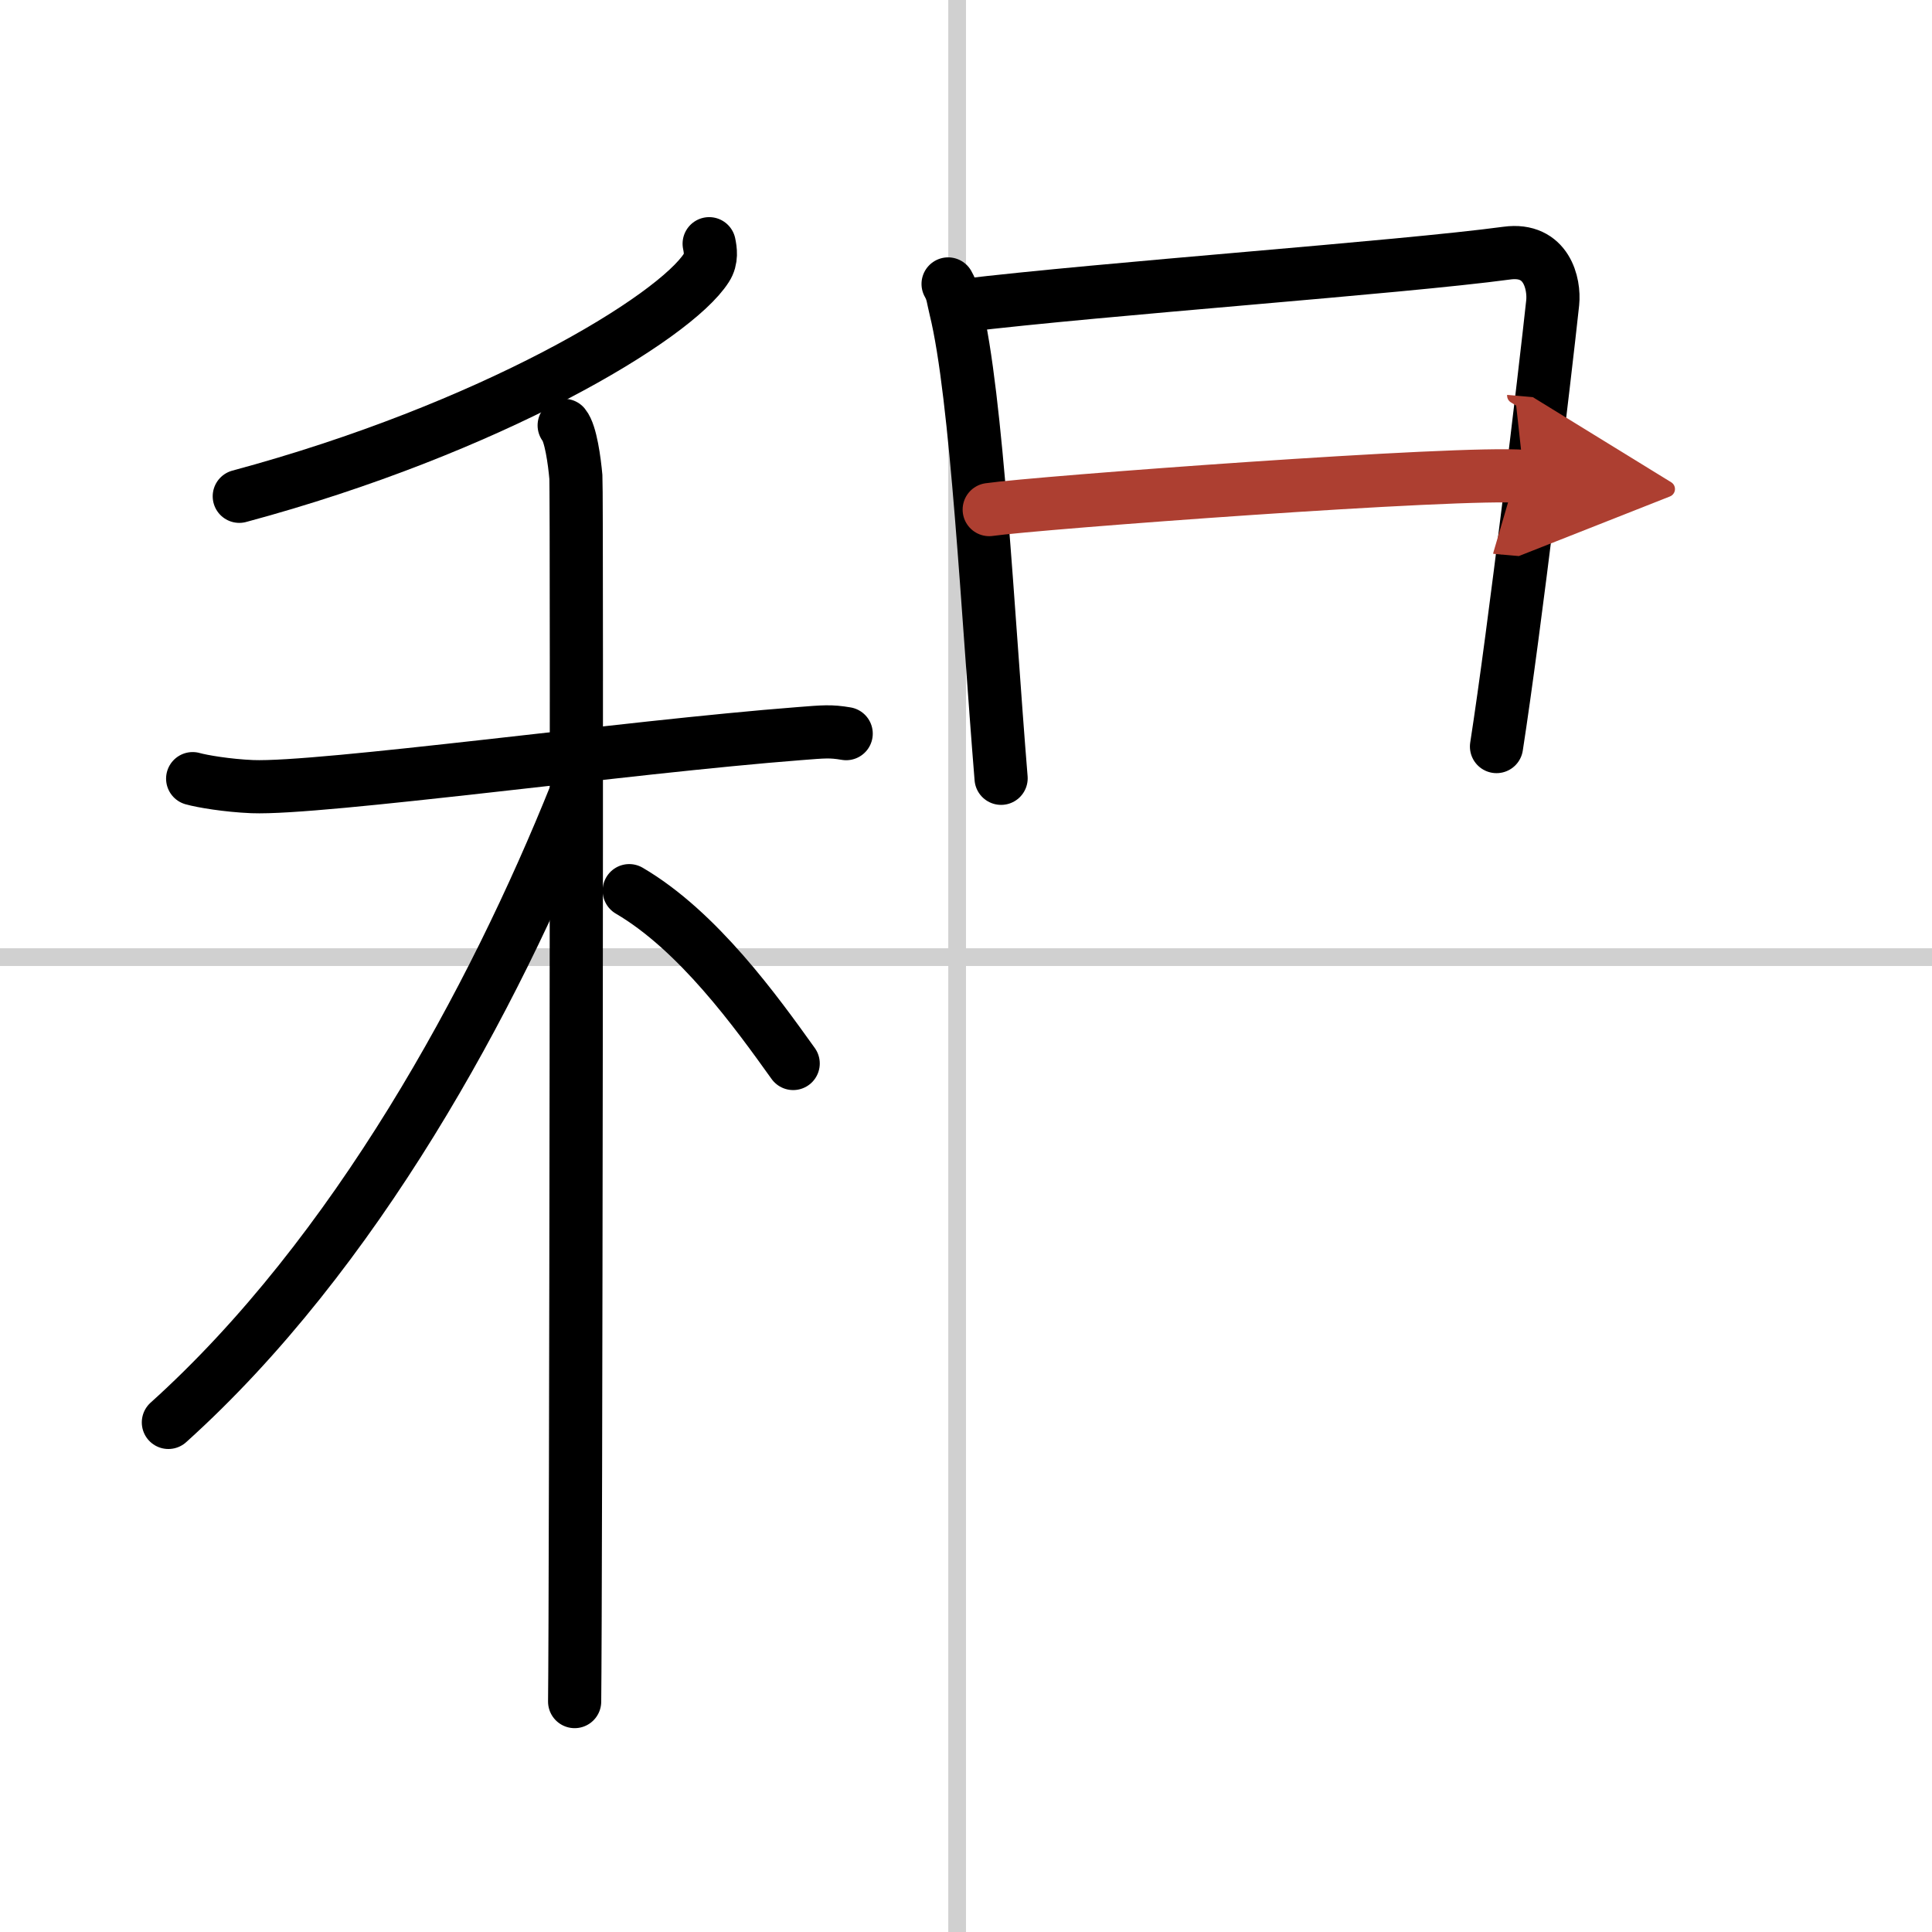 <svg width="400" height="400" viewBox="0 0 109 109" xmlns="http://www.w3.org/2000/svg"><defs><marker id="a" markerWidth="4" orient="auto" refX="1" refY="5" viewBox="0 0 10 10"><polyline points="0 0 10 5 0 10 1 5" fill="#ad3f31" stroke="#ad3f31"/></marker></defs><g fill="none" stroke="#000" stroke-linecap="round" stroke-linejoin="round" stroke-width="3"><rect width="100%" height="100%" fill="#fff" stroke="#fff"/><line x1="54" x2="54" y2="109" stroke="#d0d0d0" stroke-width="1"/><line x2="109" y1="54" y2="54" stroke="#d0d0d0" stroke-width="1"/><path d="m40.01 13.75c0.07 0.34 0.16 0.87-0.15 1.35-1.8 2.84-12.17 9.08-26.36 12.9"/><path d="m10.87 43.93c0.53 0.15 1.94 0.39 3.36 0.45 3.88 0.15 21.15-2.24 30.86-2.99 1.41-0.11 1.76-0.15 2.65 0"/><path d="m31.83 24c0.37 0.45 0.58 2.01 0.66 2.91 0.07 0.9 0 63.49-0.07 69.09"/><path d="m32.5 44.75c-4.66 11.63-12.44 25.99-23 35.5"/><path d="m35.5 50.25c3.88 2.27 7.16 6.83 9.25 9.75"/><path d="m53.49 16.02c0.27 0.47 0.27 0.8 0.42 1.4 1.21 4.91 1.82 17.33 2.57 26.49"/><path d="m54.22 17.25c8.16-0.98 24.71-2.15 30.8-2.97 2.24-0.3 2.69 1.73 2.58 2.8-0.42 3.92-2.15 18.48-3.17 25.04"/><path d="m55.81 28.75c2.62-0.38 26.65-2.18 30.17-1.87" marker-end="url(#a)" stroke="#ad3f31"/></g></svg>
